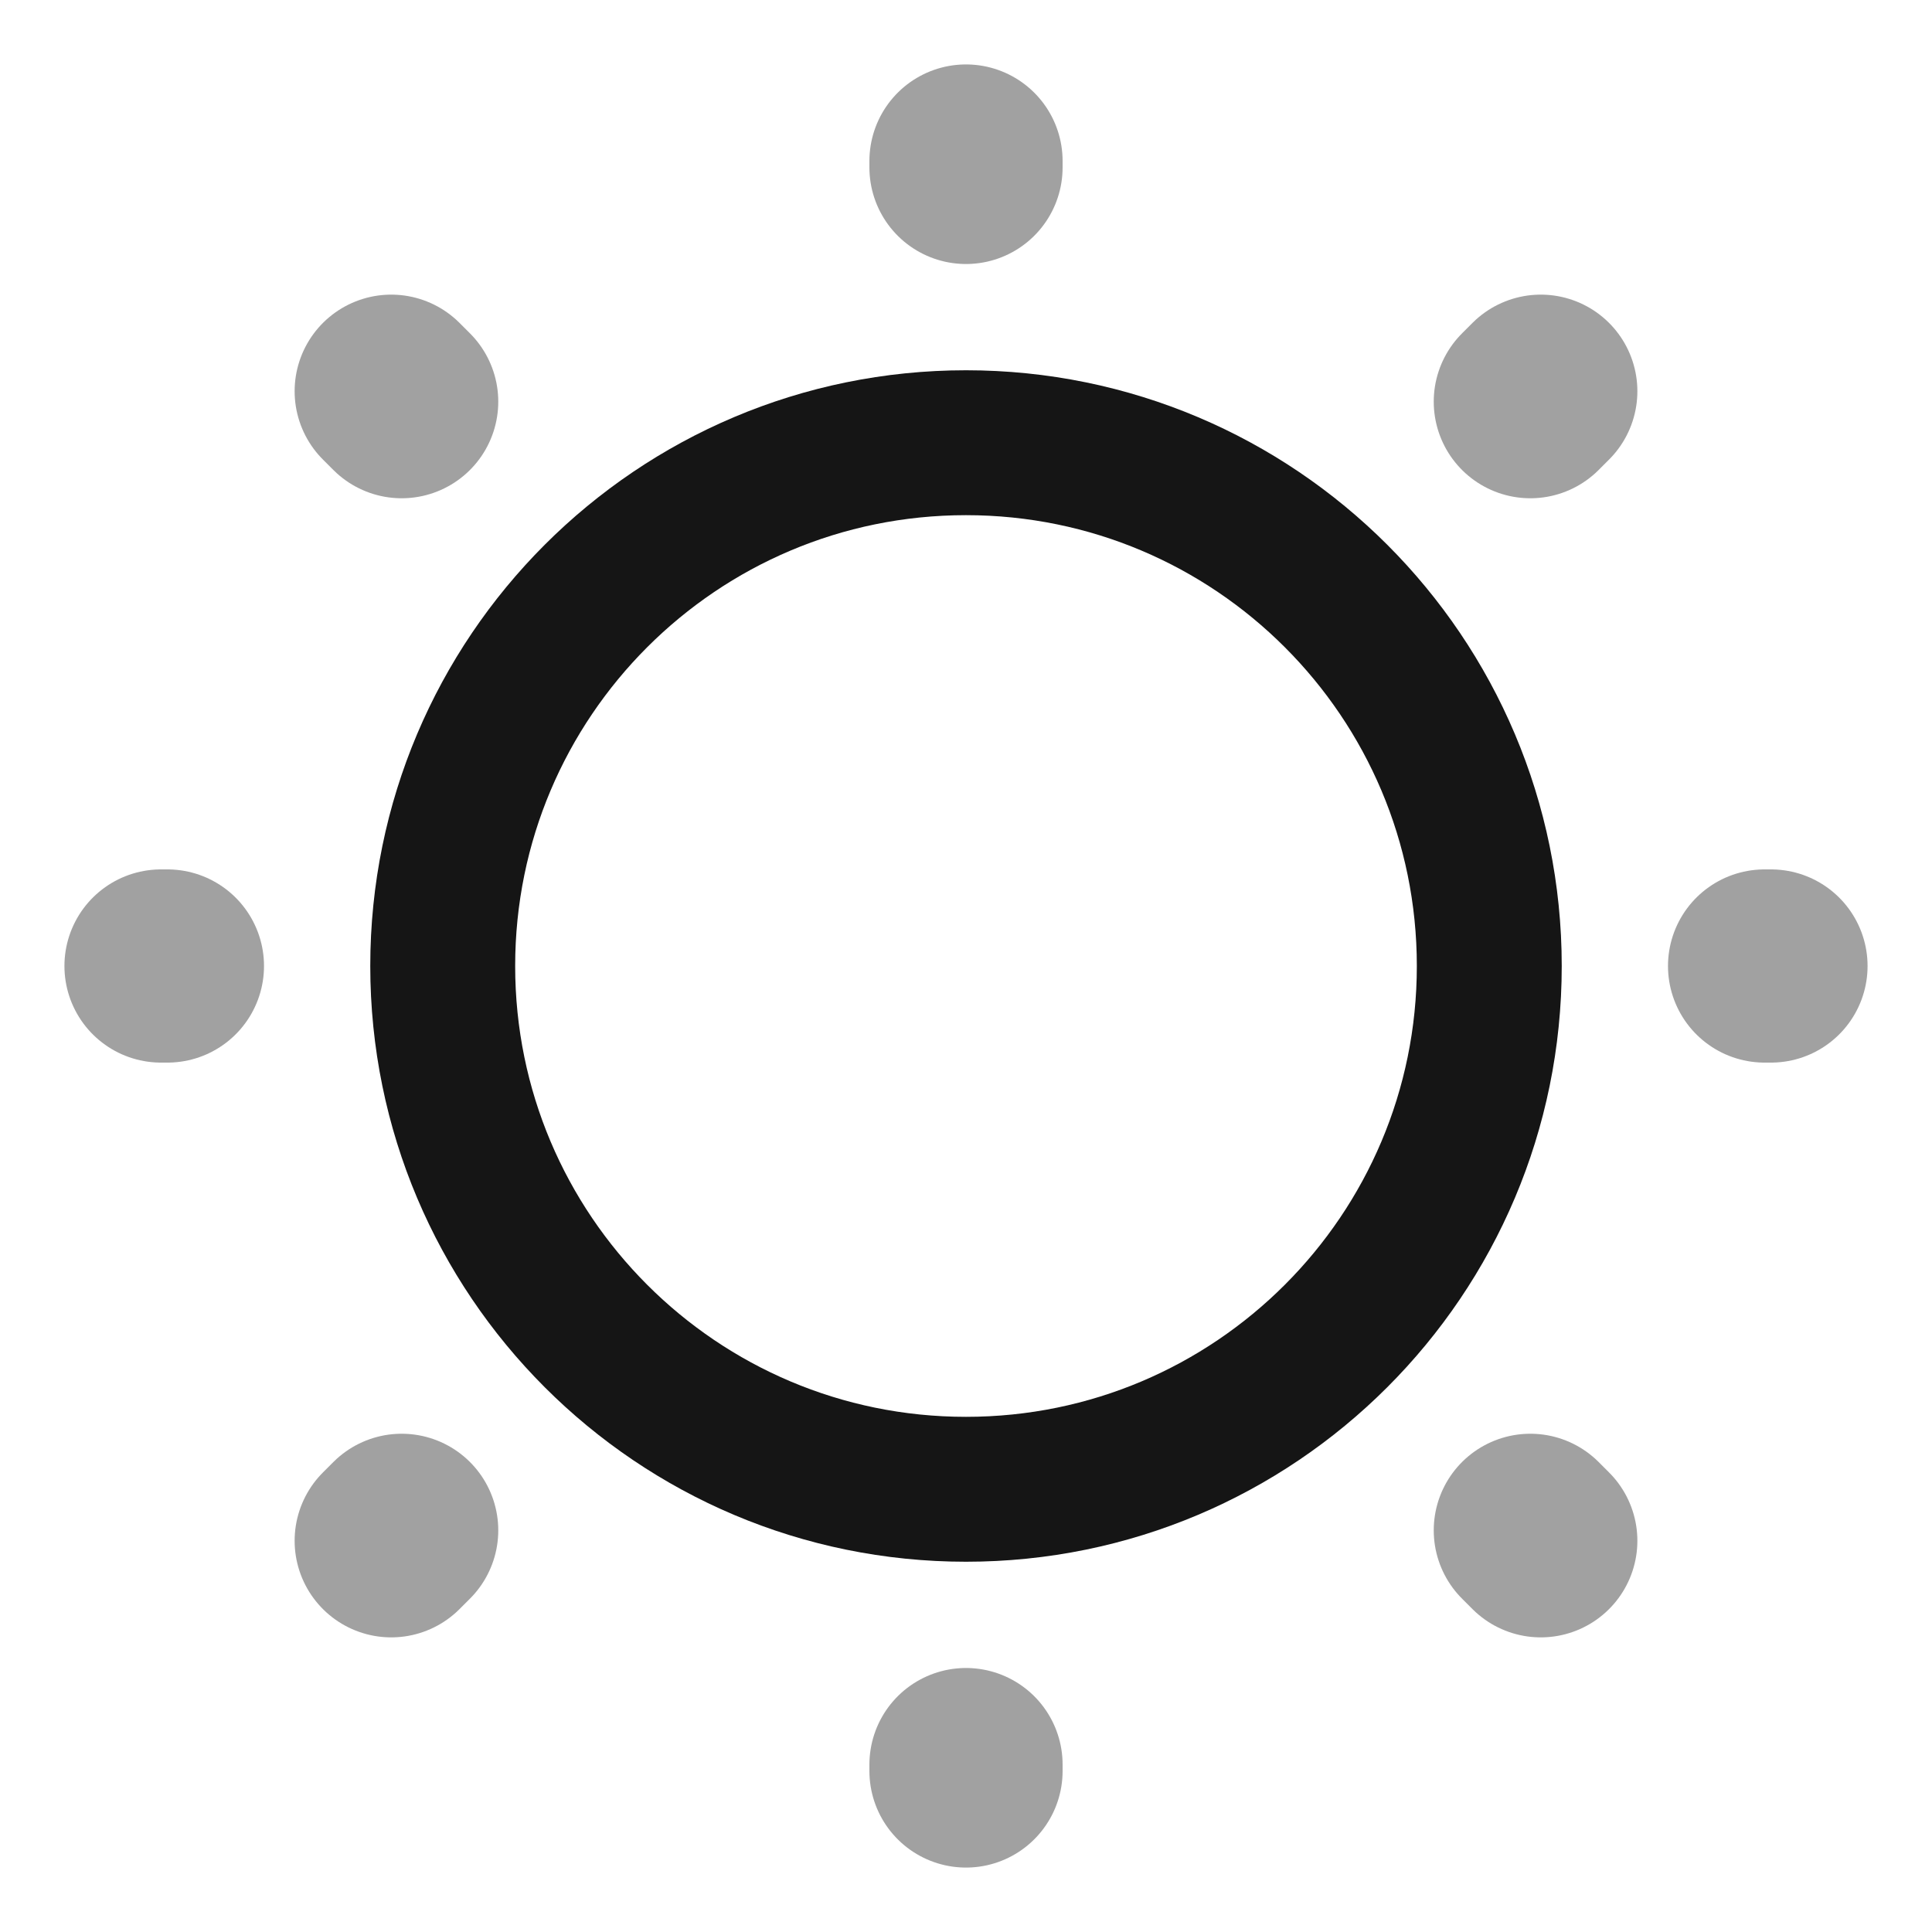 <svg width="20" height="20" viewBox="0 0 20 20" fill="none" xmlns="http://www.w3.org/2000/svg">
<path d="M10 15.417C12.992 15.417 15.417 12.992 15.417 10C15.417 7.008 12.992 4.583 10 4.583C7.008 4.583 4.583 7.008 4.583 10C4.583 12.992 7.008 15.417 10 15.417Z" stroke="#151515" stroke-width="1.5" stroke-linecap="round" stroke-linejoin="round"/>
<path opacity="0.4" d="M15.95 15.95L15.842 15.842M15.842 4.158L15.95 4.05L15.842 4.158ZM4.05 15.95L4.158 15.842L4.05 15.95ZM10 1.733V1.667V1.733ZM10 18.333V18.267V18.333ZM1.733 10H1.667H1.733ZM18.333 10H18.267H18.333ZM4.158 4.158L4.05 4.05L4.158 4.158Z" stroke="#151515" stroke-width="2" stroke-linecap="round" stroke-linejoin="round"/>
</svg>
